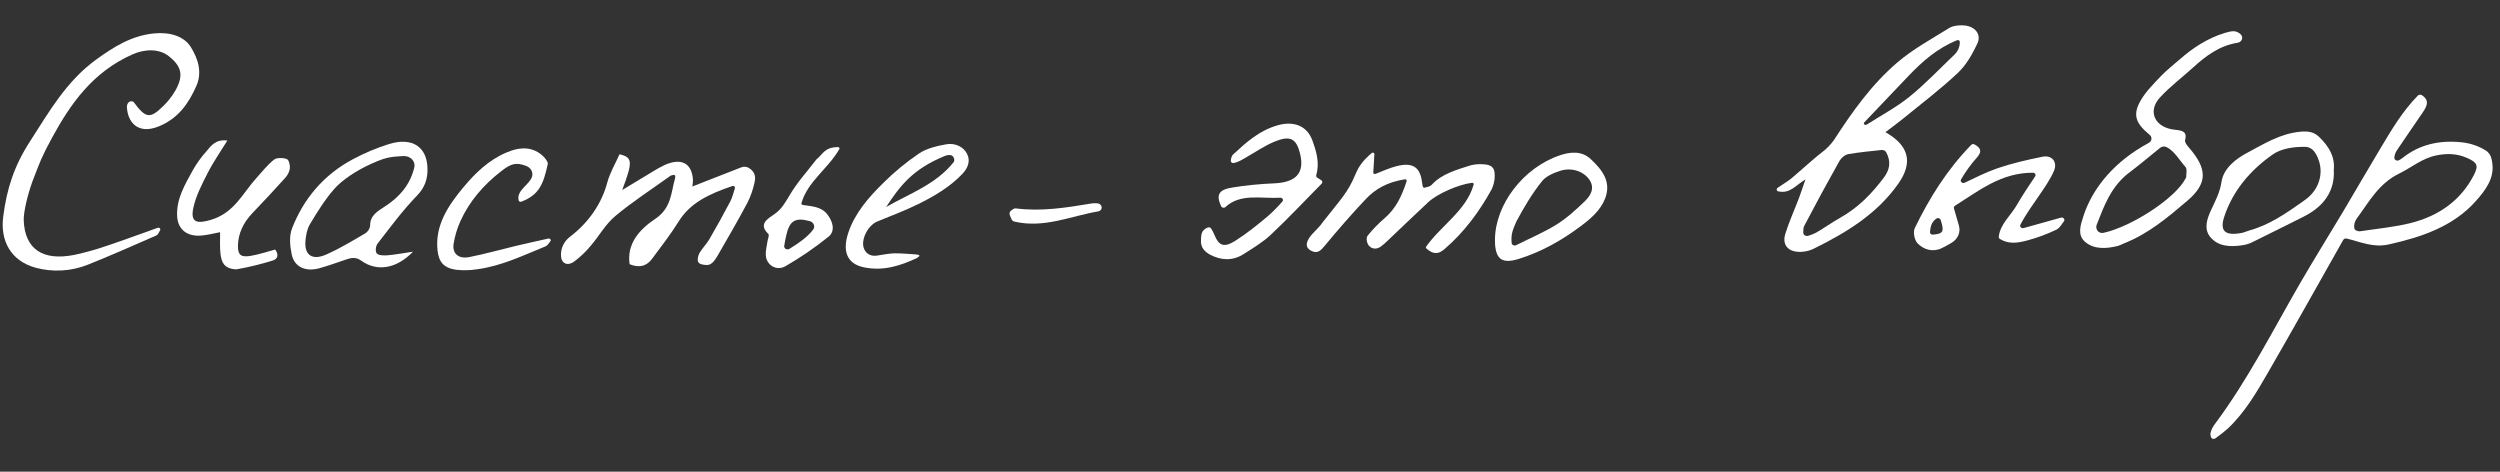 <?xml version="1.0" encoding="UTF-8"?> <svg xmlns="http://www.w3.org/2000/svg" width="318" height="60" viewBox="0 0 318 60" fill="none"><rect x="0" y="0" width="318" height="60" fill="#333333" stroke="none"/> <path d="M239.823 16.81C242.895 18.549 243.307 20.721 241.497 23.317C238.831 27.151 234.917 29.57 230.651 31.663C230.256 31.847 229.828 31.965 229.387 32.011C227.639 32.216 226.622 31.297 227.085 29.772C227.548 28.247 228.234 26.757 228.808 25.248C229.057 24.584 229.274 23.921 229.653 22.82C228.389 23.576 227.71 24.663 226.207 24.343C226.156 24.332 226.11 24.309 226.073 24.275C226.036 24.242 226.011 24.199 226 24.154C225.989 24.108 225.993 24.06 226.011 24.016C226.029 23.971 226.06 23.933 226.101 23.904C226.647 23.529 227.093 23.23 227.544 22.939C227.965 22.672 230.628 20.225 231.729 19.392C232.355 18.929 232.892 18.375 233.316 17.754C235.606 14.22 238.055 10.755 241.352 7.936C243.32 6.249 245.708 4.951 247.96 3.551C248.404 3.274 249.094 3.205 249.663 3.225C251.155 3.265 252.094 4.319 251.52 5.54C250.896 6.87 250.126 8.249 249.035 9.276C246.835 11.347 244.382 13.202 242.02 15.134C241.326 15.701 240.59 16.227 239.823 16.81ZM239.927 19.373C239.872 19.273 239.784 19.191 239.675 19.139C239.565 19.086 239.44 19.066 239.317 19.08C237.944 19.232 236.506 19.361 235.1 19.605C234.673 19.679 234.189 20.102 233.976 20.476C232.443 23.207 230.951 25.957 229.502 28.726C229.38 28.957 229.377 29.237 229.374 29.59C229.374 29.659 229.392 29.726 229.426 29.786C229.461 29.847 229.511 29.899 229.573 29.938C229.635 29.977 229.706 30.003 229.781 30.012C229.856 30.021 229.933 30.014 230.004 29.991C230.35 29.894 230.683 29.764 230.998 29.602C232.051 28.991 233.034 28.284 234.093 27.688C236.403 26.388 238.13 24.591 239.628 22.588C240.358 21.605 240.58 20.597 239.927 19.373ZM237.119 15.583C236.972 15.846 237.26 15.947 237.489 15.827C239.297 14.666 241.24 13.638 242.879 12.309C244.909 10.665 246.695 8.773 248.576 6.978C248.811 6.758 248.995 6.497 249.117 6.212C249.239 5.927 249.297 5.623 249.287 5.318C249.287 5.281 249.277 5.245 249.257 5.212C249.238 5.18 249.209 5.153 249.175 5.132C249.141 5.112 249.101 5.1 249.06 5.097C249.02 5.094 248.978 5.1 248.941 5.115C246.368 6.163 244.496 7.845 242.761 9.659C240.875 11.631 238.994 13.605 237.119 15.583Z" fill="white"></path> <path d="M298.502 30.344C298.415 30.324 298.323 30.331 298.241 30.364C298.159 30.397 298.093 30.455 298.053 30.527C294.806 36.267 291.719 41.803 288.54 47.3C287.069 49.846 285.601 52.42 283.361 54.528C282.873 54.957 282.36 55.362 281.823 55.741C281.759 55.789 281.68 55.818 281.598 55.824C281.515 55.829 281.432 55.81 281.362 55.771C281.22 55.69 281.134 55.254 281.169 55.113C281.266 54.697 281.455 54.301 281.724 53.95C285.968 48.257 289.099 42.027 292.604 35.972C294.35 32.956 296.208 29.992 297.995 26.995C299.61 24.283 301.185 21.548 302.81 18.84C304.201 16.524 305.564 14.189 307.548 12.163C307.613 12.097 307.703 12.056 307.8 12.047C307.896 12.037 307.994 12.061 308.072 12.112C309.129 12.804 308.644 13.589 308.157 14.326C307.078 15.929 305.958 17.504 304.89 19.11C304.693 19.402 304.58 19.732 304.562 20.072C304.56 20.135 304.577 20.197 304.612 20.252C304.646 20.306 304.696 20.352 304.757 20.383C304.817 20.414 304.886 20.43 304.956 20.429C305.026 20.428 305.094 20.41 305.154 20.378C305.316 20.293 305.469 20.194 305.611 20.084C307.757 18.367 310.33 17.809 313.07 18.096C314.247 18.208 315.369 18.599 316.322 19.227C316.88 19.714 316.937 20.208 317.012 20.688C317.321 22.65 316.176 24.177 314.905 25.598C312.049 28.79 308.094 30.15 303.806 31.101C301.852 31.52 300.266 30.775 298.502 30.344ZM299.474 29.068C299.51 29.279 299.936 29.456 300.171 29.421C302.554 29.066 304.606 28.873 306.575 28.386C310.263 27.476 313.041 25.443 314.671 22.277C315.303 21.047 315.12 20.66 313.769 20.073C312.525 19.53 311.235 19.487 309.874 19.772C308.073 20.149 306.774 21.292 305.24 22.041C302.54 23.354 301.357 25.665 299.811 27.755C299.512 28.136 299.391 28.608 299.474 29.068Z" fill="white"></path> <path d="M20.053 28.979C20.099 28.962 20.15 28.959 20.198 28.969C20.247 28.978 20.29 29.001 20.324 29.033C20.358 29.066 20.38 29.106 20.388 29.15C20.396 29.194 20.389 29.239 20.368 29.279C20.177 29.64 20.075 29.868 19.895 29.946C17.018 31.207 14.145 32.479 11.223 33.649C9.117 34.508 6.738 34.652 4.527 34.055C1.328 33.168 0.03 30.587 0.406 27.586C0.855 24.007 1.808 21.085 3.827 17.965C6.242 14.233 8.429 10.316 12.296 7.53C14.477 5.968 16.721 4.521 19.634 4.247C21.51 4.072 23.379 4.542 24.28 5.997C25.206 7.499 25.747 9.221 24.967 10.961C24.017 13.084 22.724 15.048 20.204 16.074C17.423 17.208 16.198 15.387 16.143 13.574C16.146 13.391 16.207 13.212 16.319 13.059C16.378 12.993 16.455 12.941 16.543 12.911C16.631 12.881 16.727 12.873 16.82 12.887C16.861 12.893 16.9 12.907 16.934 12.927C16.969 12.947 16.999 12.973 17.022 13.003C18.537 15.063 19.086 15.159 20.821 13.435C21.403 12.862 21.899 12.224 22.296 11.536C23.385 9.62 23.126 8.456 21.462 7.138C20.283 6.202 18.475 6.19 16.844 6.921C11.774 9.178 8.964 13.214 6.612 17.533C5.3 19.943 5.067 20.618 4.095 23.163C3.484 24.872 2.984 27.029 3.018 28.013C3.147 31.678 5.43 33.235 9.485 32.415C10.866 32.118 12.224 31.738 13.55 31.278C15.588 30.597 17.603 29.854 20.053 28.979Z" fill="white"></path> <path d="M78.802 19.623C80.46 20.015 80.519 20.549 79.142 24.175C80.531 23.33 81.737 22.595 82.952 21.871C83.476 21.537 84.023 21.235 84.592 20.965C86.696 20.052 88.003 20.765 88.143 22.877C88.139 23.159 88.114 23.442 88.069 23.721L94.292 21.286C94.453 21.223 94.63 21.198 94.805 21.214C94.979 21.231 95.146 21.288 95.288 21.381C96.124 21.928 96.132 22.603 95.96 23.287C95.774 24.134 95.484 24.96 95.095 25.75C93.875 28.032 92.579 30.282 91.276 32.525C91.025 32.958 90.689 33.477 90.245 33.652C89.967 33.761 89.608 33.696 89.242 33.622C89.09 33.59 88.956 33.51 88.866 33.396C88.775 33.282 88.735 33.142 88.752 33.003C88.768 32.734 88.837 32.469 88.956 32.221C89.301 31.599 89.858 31.075 90.216 30.457C91.147 28.856 92.043 27.238 92.902 25.603C93.138 25.156 93.256 24.659 93.483 23.931C93.495 23.892 93.494 23.851 93.482 23.811C93.469 23.772 93.445 23.737 93.412 23.709C93.378 23.681 93.337 23.663 93.293 23.655C93.248 23.647 93.202 23.65 93.159 23.664C90.11 24.697 87.787 25.826 86.334 28.161C85.316 29.797 84.111 31.344 82.952 32.907C82.304 33.786 81.414 34.152 80.086 33.608C79.719 31.067 81.227 29.263 83.349 27.837C85.428 26.449 85.347 24.481 85.874 22.658C85.931 22.266 85.867 22.15 85.318 22.336C82.955 24.038 80.48 25.63 78.269 27.478C76.998 28.536 76.204 30.031 75.125 31.279C74.508 32.031 73.789 32.711 72.985 33.305C72.165 33.877 71.392 33.492 71.364 32.562C71.329 32.092 71.419 31.621 71.626 31.187C71.834 30.754 72.153 30.371 72.557 30.07C74.91 28.276 76.56 25.852 77.263 23.155C77.595 21.951 78.277 20.816 78.802 19.623Z" fill="white"></path> <path d="M284.99 4.343C285.085 4.425 285.153 4.529 285.186 4.643C285.219 4.758 285.217 4.878 285.179 4.992C285.141 5.105 285.069 5.207 284.971 5.287C284.873 5.366 284.753 5.419 284.623 5.441C282.312 5.804 280.595 7.101 278.974 8.575C277.569 9.855 276.012 11.018 274.748 12.399C273.102 14.197 274.116 16.258 276.674 16.508C277.643 16.603 278.226 16.764 277.945 17.826C277.87 18.106 278.218 18.527 278.466 18.809C280.768 21.48 280.853 23.315 278.195 25.566C275.783 27.611 273.337 29.702 270.219 30.938C269.958 31.068 269.687 31.182 269.409 31.279C267.919 31.652 266.348 31.748 265.205 30.748C264.204 29.869 264.654 28.596 264.999 27.523C266.191 23.816 269.057 20.469 273.315 18.181C273.405 18.133 273.482 18.068 273.542 17.991C273.601 17.913 273.641 17.825 273.658 17.732C273.676 17.639 273.67 17.544 273.642 17.453C273.614 17.363 273.564 17.279 273.495 17.208C273.46 17.172 273.421 17.136 273.382 17.102C271.607 15.642 271.246 14.545 272.339 12.702C272.988 11.609 273.95 10.653 274.856 9.696C275.58 8.938 276.43 8.277 277.228 7.578C278.897 6.117 280.742 4.887 282.966 4.196C283.973 3.894 284.426 3.856 284.99 4.343ZM275.624 18.729C275.491 18.657 275.337 18.625 275.183 18.638C275.028 18.651 274.883 18.708 274.767 18.801C273.411 19.902 272.173 20.95 270.87 21.929C268.519 23.695 267.641 26.188 266.681 28.638C266.632 28.805 266.639 28.981 266.701 29.144C266.747 29.31 266.865 29.453 267.028 29.541C267.191 29.629 267.387 29.655 267.572 29.614C271.157 28.833 276.74 25.178 277.982 22.737C278.012 22.676 278.083 22.617 278.082 22.559C278.076 22.107 278.24 21.512 277.986 21.227C277.206 20.352 276.627 19.266 275.624 18.729Z" fill="white"></path> <path d="M178.927 23.032C178.936 23.003 178.936 22.973 178.929 22.943C178.921 22.914 178.905 22.887 178.883 22.865C178.86 22.842 178.832 22.825 178.8 22.816C178.769 22.806 178.735 22.803 178.702 22.808C176.502 23.149 174.967 24.016 173.76 25.291C171.93 27.217 170.199 29.22 168.518 31.247C168.007 31.86 167.59 32.342 166.746 31.877C166.005 31.471 166.156 30.862 166.516 30.294C166.986 29.554 167.635 29.167 168.28 28.226C170.514 25.388 171.451 24.489 172.399 22.206C172.845 21.135 173.365 20.418 174.489 19.462C174.517 19.437 174.554 19.422 174.593 19.416C174.632 19.41 174.671 19.416 174.707 19.43C174.743 19.445 174.773 19.469 174.793 19.5C174.813 19.53 174.823 19.565 174.821 19.6C174.771 20.453 174.728 21.194 174.682 21.949C174.681 21.979 174.688 22.009 174.703 22.036C174.718 22.063 174.74 22.086 174.767 22.103C174.795 22.121 174.827 22.131 174.86 22.134C174.893 22.138 174.927 22.133 174.958 22.122C175.897 21.754 176.732 21.367 177.618 21.14C179.699 20.607 180.65 21.245 180.883 23.198C180.902 23.349 180.934 23.502 180.977 23.731C180.982 23.757 180.993 23.782 181.01 23.803C181.027 23.825 181.048 23.842 181.074 23.855C181.099 23.869 181.127 23.876 181.156 23.878C181.185 23.881 181.215 23.877 181.242 23.868C181.608 23.75 181.852 23.776 182.142 23.475C183.408 22.106 185.282 21.604 186.967 21.057C187.463 20.919 187.982 20.861 188.5 20.888C189.691 20.917 190.147 21.262 190.126 22.324C190.136 22.928 190.004 23.528 189.736 24.084C188.172 26.912 186.27 29.52 183.703 31.718C182.871 32.426 182.229 32.302 181.429 31.602C181.397 31.573 181.376 31.536 181.371 31.495C181.366 31.455 181.376 31.414 181.4 31.38C183.272 28.704 186.529 26.78 187.451 23.469C187.459 23.441 187.459 23.411 187.451 23.383C187.443 23.355 187.427 23.328 187.405 23.307C187.383 23.285 187.356 23.269 187.325 23.259C187.295 23.25 187.262 23.247 187.23 23.251C185.477 23.487 182.841 24.634 181.676 25.715C179.921 27.349 178.202 29.011 176.462 30.657C176.21 30.903 175.941 31.134 175.657 31.351C175.09 31.773 174.462 31.68 174.092 31.208C173.856 30.909 173.746 30.262 173.946 30.003C174.593 29.192 175.324 28.438 176.131 27.751C177.591 26.479 178.318 24.919 178.927 23.032Z" fill="white"></path> <path d="M52.533 32.014C50.432 34.208 47.93 34.587 45.959 33.162C45.234 32.638 44.641 32.801 43.937 33.038C42.83 33.413 41.732 33.815 40.601 34.125C38.868 34.598 37.447 33.965 37.111 32.384C36.879 31.301 36.76 30.037 37.155 29.031C38.599 25.353 41.076 22.296 44.863 20.267C46.33 19.475 47.883 18.822 49.499 18.318C52.456 17.415 54.332 18.687 54.377 21.456C54.396 22.754 54.068 23.826 53.029 24.898C51.195 26.787 49.646 28.906 48.044 30.966C47.797 31.281 47.707 31.949 47.917 32.222C48.126 32.494 48.813 32.513 49.276 32.475C50.25 32.397 51.228 32.208 52.533 32.014ZM52.7 21.299C52.744 21.12 52.741 20.934 52.692 20.756C52.643 20.578 52.549 20.412 52.417 20.272C52.285 20.132 52.119 20.021 51.932 19.948C51.745 19.876 51.541 19.842 51.337 19.852C51.062 19.855 50.786 19.886 50.509 19.905C49.252 19.984 48.458 20.277 47.148 20.872C45.438 21.648 43.574 22.819 42.48 24.074C41.297 25.434 40.354 26.976 39.434 28.5C39.062 29.116 38.925 29.889 38.858 30.603C38.682 32.447 39.713 33.172 41.518 32.367C43.236 31.602 44.842 30.63 46.452 29.688C46.628 29.574 46.776 29.427 46.884 29.258C46.992 29.089 47.059 28.901 47.081 28.707C47.062 27.431 47.973 26.899 49 26.234C50.819 25.044 52.157 23.534 52.7 21.299Z" fill="white"></path> <path d="M248.539 26.493L249.179 28.718C249.292 29.119 249.263 29.543 249.097 29.929C248.931 30.316 248.635 30.647 248.251 30.877C247.835 31.13 247.406 31.363 246.964 31.577C245.822 32.119 244.674 31.726 243.942 30.981C243.509 30.541 243.311 29.524 243.574 28.986C245.41 25.207 247.635 21.624 250.733 18.433C250.787 18.378 250.861 18.342 250.941 18.331C251.021 18.321 251.103 18.336 251.172 18.375C251.975 18.832 252.128 19.277 251.481 20.021C250.698 20.894 250.015 21.836 249.442 22.832C249.41 22.891 249.398 22.956 249.41 23.021C249.422 23.085 249.456 23.144 249.507 23.189C249.559 23.235 249.625 23.265 249.697 23.274C249.768 23.283 249.841 23.272 249.906 23.242C251.277 22.589 252.641 21.901 254.071 21.405C255.926 20.767 257.877 20.326 259.818 19.934C260.998 19.694 261.754 20.596 261.262 21.739C260.785 22.848 260.053 23.875 259.356 24.901C258.55 26.083 257.689 27.236 256.992 28.594C256.965 28.648 256.956 28.707 256.965 28.765C256.975 28.823 257.003 28.878 257.046 28.922C257.09 28.966 257.146 28.998 257.209 29.013C257.272 29.029 257.339 29.028 257.402 29.011L262.147 27.686C262.213 27.666 262.283 27.665 262.349 27.683C262.415 27.7 262.473 27.736 262.516 27.784C262.561 27.835 262.587 27.897 262.59 27.961C262.593 28.026 262.574 28.09 262.534 28.144C262.235 28.547 261.977 29.021 261.557 29.221C260.391 29.779 259.167 30.233 257.903 30.576C256.76 30.88 255.538 31.128 254.374 30.381C254.328 30.351 254.292 30.31 254.269 30.264C254.246 30.217 254.236 30.166 254.242 30.115C254.417 28.492 255.792 27.401 256.552 26.059C257.236 24.851 258.037 23.699 258.871 22.43C258.902 22.383 258.918 22.33 258.919 22.276C258.92 22.223 258.905 22.169 258.876 22.123C258.846 22.076 258.804 22.037 258.752 22.009C258.701 21.982 258.642 21.967 258.582 21.967C254.527 21.971 251.758 24.234 248.68 26.167C248.622 26.202 248.578 26.252 248.552 26.31C248.527 26.368 248.523 26.432 248.539 26.493ZM245.867 29.846C247.208 29.73 247.331 29.452 246.845 27.961C246.829 27.913 246.801 27.869 246.762 27.834C246.723 27.798 246.676 27.771 246.623 27.756C246.57 27.74 246.514 27.736 246.459 27.745C246.404 27.753 246.352 27.773 246.308 27.803C245.681 28.233 245.553 28.849 245.493 29.515C245.489 29.56 245.495 29.605 245.513 29.647C245.53 29.69 245.557 29.728 245.593 29.76C245.629 29.791 245.672 29.816 245.719 29.831C245.767 29.845 245.817 29.851 245.867 29.846Z" fill="white"></path> <path d="M296.86 21.574C297.006 24.304 295.615 26.258 292.997 27.571C290.792 28.675 288.591 29.779 286.375 30.863C286.01 31.029 285.617 31.141 285.213 31.197C283.654 31.441 282.093 31.34 281.123 30.121C280.313 29.101 280.723 27.862 281.226 26.771C281.771 25.591 282.379 24.479 282.57 23.151C282.814 21.467 284.327 20.242 285.778 19.474C287.905 18.343 289.998 16.991 292.641 16.751C293.655 16.659 294.352 16.798 295.005 17.43C296.208 18.593 297.022 19.899 296.86 21.574ZM293.534 25.173C294.226 24.592 294.728 23.852 294.985 23.034C295.241 22.215 295.243 21.35 294.99 20.532C294.901 20.221 294.773 19.921 294.61 19.636C294.473 19.39 294.113 18.776 293.352 18.678C291.698 18.647 290.163 18.905 289.097 19.646C286.2 21.668 284.02 24.285 282.939 27.517C282.315 29.381 283 30.031 285.136 29.631C285.466 29.571 285.77 29.41 286.096 29.321C288.706 28.605 290.81 27.108 292.907 25.641C293.124 25.494 293.333 25.338 293.534 25.173Z" fill="white"></path> <path d="M162.85 25.152C160.411 25.292 157.804 24.552 155.871 26.339C155.833 26.374 155.786 26.399 155.733 26.414C155.681 26.428 155.626 26.431 155.573 26.421C155.52 26.412 155.47 26.391 155.428 26.36C155.386 26.329 155.353 26.289 155.332 26.244C154.648 24.769 155.037 24.129 156.729 23.856C158.48 23.574 160.25 23.397 162.027 23.325C164.881 23.212 165.992 21.997 165.354 19.482C164.883 17.634 164.115 17.201 162.168 17.996C160.833 18.54 159.642 19.372 158.394 20.088C157.968 20.333 157.556 20.595 156.958 20.737C156.906 20.748 156.852 20.748 156.8 20.737C156.748 20.725 156.701 20.702 156.661 20.67C156.621 20.639 156.591 20.598 156.572 20.553C156.554 20.509 156.548 20.46 156.555 20.413C156.606 20.118 156.66 19.827 156.849 19.653C158.502 18.122 160.177 16.595 162.541 15.931C164.595 15.354 166.276 16.018 166.945 17.892C167.439 19.269 167.883 20.706 167.426 22.278C167.409 22.337 167.411 22.399 167.434 22.456C167.456 22.513 167.497 22.563 167.552 22.598L168.064 22.921C168.101 22.945 168.133 22.976 168.156 23.012C168.179 23.047 168.194 23.087 168.199 23.128C168.204 23.169 168.199 23.211 168.185 23.251C168.171 23.29 168.148 23.327 168.118 23.358C165.925 25.585 163.857 27.775 161.659 29.851C160.644 30.808 159.376 31.56 158.166 32.333C156.817 33.194 155.362 33.136 153.974 32.421C153.253 32.05 152.732 31.498 152.761 30.638C152.782 29.944 152.754 29.271 153.629 28.937C153.705 28.907 153.792 28.903 153.871 28.928C153.95 28.952 154.016 29.002 154.055 29.068C154.211 29.314 154.346 29.571 154.459 29.836C155.001 31.235 155.677 31.539 157.079 30.659C158.588 29.712 159.969 28.584 161.32 27.453C161.964 26.881 162.566 26.273 163.121 25.63C163.16 25.586 163.185 25.532 163.191 25.476C163.197 25.419 163.185 25.363 163.157 25.312C163.128 25.262 163.084 25.22 163.03 25.192C162.975 25.163 162.913 25.15 162.85 25.152Z" fill="white"></path> <path d="M34.997 31.74C35.453 32.341 35.381 32.925 34.732 33.124C33.209 33.604 31.65 33.985 30.066 34.263C28.488 34.193 28.197 33.349 28.062 32.405C27.935 31.504 28.012 30.58 27.997 29.534C27.224 29.679 26.463 29.886 25.687 29.955C23.787 30.147 22.594 29.174 22.529 27.435C22.445 25.276 23.497 23.517 24.566 21.582C25.041 20.756 25.606 19.974 26.253 19.247C26.851 18.543 27.412 17.689 28.921 17.874C28.012 19.355 27.103 20.643 26.41 22.018C25.676 23.461 24.902 24.947 24.582 26.486C24.214 28.261 25 28.52 26.864 27.953C29.846 27.041 30.867 24.564 32.61 22.653C33.334 21.853 34.001 20.982 34.851 20.31C35.185 20.043 36.026 20.049 36.484 20.234C36.772 20.349 36.913 21.043 36.869 21.455C36.786 21.904 36.567 22.325 36.236 22.67C34.889 24.175 33.507 25.64 32.113 27.102C30.961 28.312 30.284 29.695 30.266 31.284C30.252 32.44 30.655 32.756 31.891 32.547C32.943 32.367 33.97 32.014 34.997 31.74Z" fill="white"></path> <path d="M116.636 32.82C114.534 33.81 112.33 34.515 109.883 34.002C107.658 33.538 107.12 31.851 107.951 29.466C108.782 27.081 110.482 25.103 112.337 23.287C113.726 21.902 115.258 20.638 116.912 19.512C117.874 18.873 119.187 18.559 120.385 18.352C120.906 18.259 121.446 18.325 121.919 18.54C122.393 18.755 122.771 19.107 122.995 19.54C123.463 20.437 123.162 21.334 122.404 22.129C120.826 23.789 118.835 24.959 116.75 25.986C115.085 26.805 113.316 27.455 111.589 28.173C110.335 28.696 109.407 30.635 109.939 31.722C110.24 32.336 110.797 32.617 111.559 32.512C112.292 32.409 113.025 32.241 113.759 32.224C114.677 32.211 115.597 32.313 116.527 32.364C117.147 32.425 116.998 32.587 116.636 32.82ZM112.718 26.332C115.671 24.621 119.076 23.467 121.349 20.567C121.398 20.432 121.401 20.287 121.358 20.151C121.316 20.015 121.23 19.893 121.111 19.801C120.894 19.664 120.558 19.7 120.176 19.837C116.119 21.512 114.523 23.571 112.718 26.332Z" fill="white"></path> <path d="M190.159 30.492C190.177 26.048 193.748 21.336 198.396 19.762C199.741 19.305 201.192 19.16 202.339 20.234C203.828 21.624 204.979 23.133 204.178 25.228C203.598 26.755 202.342 27.819 201.035 28.795C198.685 30.549 196.122 32.015 193.211 32.925C191.152 33.571 190.322 33.032 190.171 31.093C190.156 30.894 190.164 30.692 190.159 30.492ZM192.283 30.913C192.288 30.971 192.31 31.026 192.345 31.074C192.381 31.123 192.43 31.162 192.487 31.189C192.544 31.216 192.607 31.23 192.672 31.229C192.736 31.228 192.8 31.212 192.856 31.184C194.574 30.324 196.37 29.567 197.98 28.568C199.299 27.747 200.456 26.686 201.561 25.625C202.342 24.875 202.911 23.923 202.15 22.825C201.767 22.297 201.198 21.902 200.534 21.702C199.87 21.502 199.149 21.509 198.488 21.721C197.594 21.995 196.662 22.416 196.16 23.028C194.873 24.626 193.833 26.404 192.872 28.191C192.299 29.472 192.2 29.98 192.283 30.913Z" fill="white"></path> <path d="M65.968 25.481C65.683 24.175 67.351 23.514 67.679 22.46C67.757 22.189 67.724 21.903 67.585 21.654C67.447 21.405 67.212 21.209 66.925 21.104C65.65 20.619 65.02 20.801 63.812 21.732C61.51 23.5 59.704 25.608 58.566 28.126C58.15 29.048 57.86 30.012 57.701 30.997C57.499 32.247 58.317 32.968 59.687 32.703C61.702 32.306 63.694 31.738 65.698 31.261C66.941 30.966 68.188 30.694 69.742 30.345C69.791 30.334 69.843 30.337 69.891 30.353C69.938 30.369 69.979 30.398 70.008 30.436C70.037 30.473 70.053 30.517 70.053 30.563C70.053 30.609 70.038 30.654 70.01 30.692C69.755 31.025 69.601 31.253 69.38 31.342C66.538 32.489 63.777 33.853 60.638 34.259C59.764 34.394 58.872 34.411 57.993 34.31C56.412 34.08 55.805 33.283 55.653 31.84C55.315 28.654 57.02 26.121 58.998 23.761C60.463 22.014 62.144 20.366 64.433 19.393C66.346 18.575 67.902 18.72 69.125 19.907C69.406 20.179 69.781 20.702 69.665 20.923C69.129 23.299 68.647 24.77 66.316 25.653C66.281 25.666 66.243 25.672 66.205 25.67C66.166 25.668 66.129 25.659 66.096 25.642C66.062 25.626 66.034 25.603 66.011 25.575C65.989 25.547 65.975 25.515 65.968 25.481Z" fill="white"></path> <path d="M106.768 18.961C105.343 21.457 102.711 23.09 101.943 25.851C101.937 25.874 101.936 25.898 101.94 25.921C101.944 25.945 101.953 25.967 101.967 25.987C101.981 26.007 102 26.024 102.021 26.038C102.043 26.051 102.068 26.06 102.093 26.065C103.213 26.259 104.397 26.242 105.192 27.214C105.939 28.133 106.295 29.38 105.389 30.106C103.676 31.487 101.844 32.742 99.909 33.861C98.768 34.514 97.501 33.73 97.41 32.487C97.366 31.903 97.541 31.305 97.621 30.713C97.664 30.382 97.891 29.91 97.729 29.754C96.416 28.477 97.668 27.826 98.54 27.215C99.467 26.563 99.908 25.71 100.445 24.824C101.534 23.013 102.541 21.989 103.842 20.285C104.761 19.523 104.876 18.737 106.59 18.71C106.623 18.709 106.656 18.716 106.685 18.73C106.715 18.744 106.74 18.765 106.757 18.79C106.775 18.816 106.786 18.845 106.787 18.875C106.789 18.904 106.782 18.934 106.768 18.961ZM100.412 31.654C101.601 30.929 102.641 30.211 103.413 29.231C103.487 29.139 103.536 29.031 103.555 28.919C103.574 28.806 103.562 28.691 103.522 28.582C103.481 28.474 103.413 28.377 103.322 28.297C103.231 28.218 103.12 28.16 102.999 28.127C101.094 27.606 100.413 28.124 100 29.985C99.911 30.392 99.828 30.802 99.752 31.282C99.74 31.355 99.752 31.43 99.787 31.498C99.821 31.565 99.877 31.622 99.947 31.661C100.016 31.701 100.098 31.721 100.18 31.72C100.263 31.718 100.343 31.695 100.412 31.654Z" fill="white"></path> <path d="M128.662 27.878C128.595 27.724 128.525 27.55 128.447 27.366C128.405 27.264 128.399 27.152 128.43 27.046C128.462 26.94 128.529 26.846 128.622 26.776C128.82 26.625 129.017 26.483 129.186 26.505C132.456 26.931 135.638 26.414 138.828 25.883C139.079 25.847 139.334 25.84 139.587 25.863C140.153 25.901 140.348 26.596 139.848 26.839C139.804 26.861 139.757 26.876 139.708 26.886C136.206 27.474 132.842 29.064 129.059 28.192C128.97 28.172 128.887 28.134 128.818 28.079C128.748 28.024 128.695 27.955 128.662 27.878Z" fill="white"></path> </svg> 